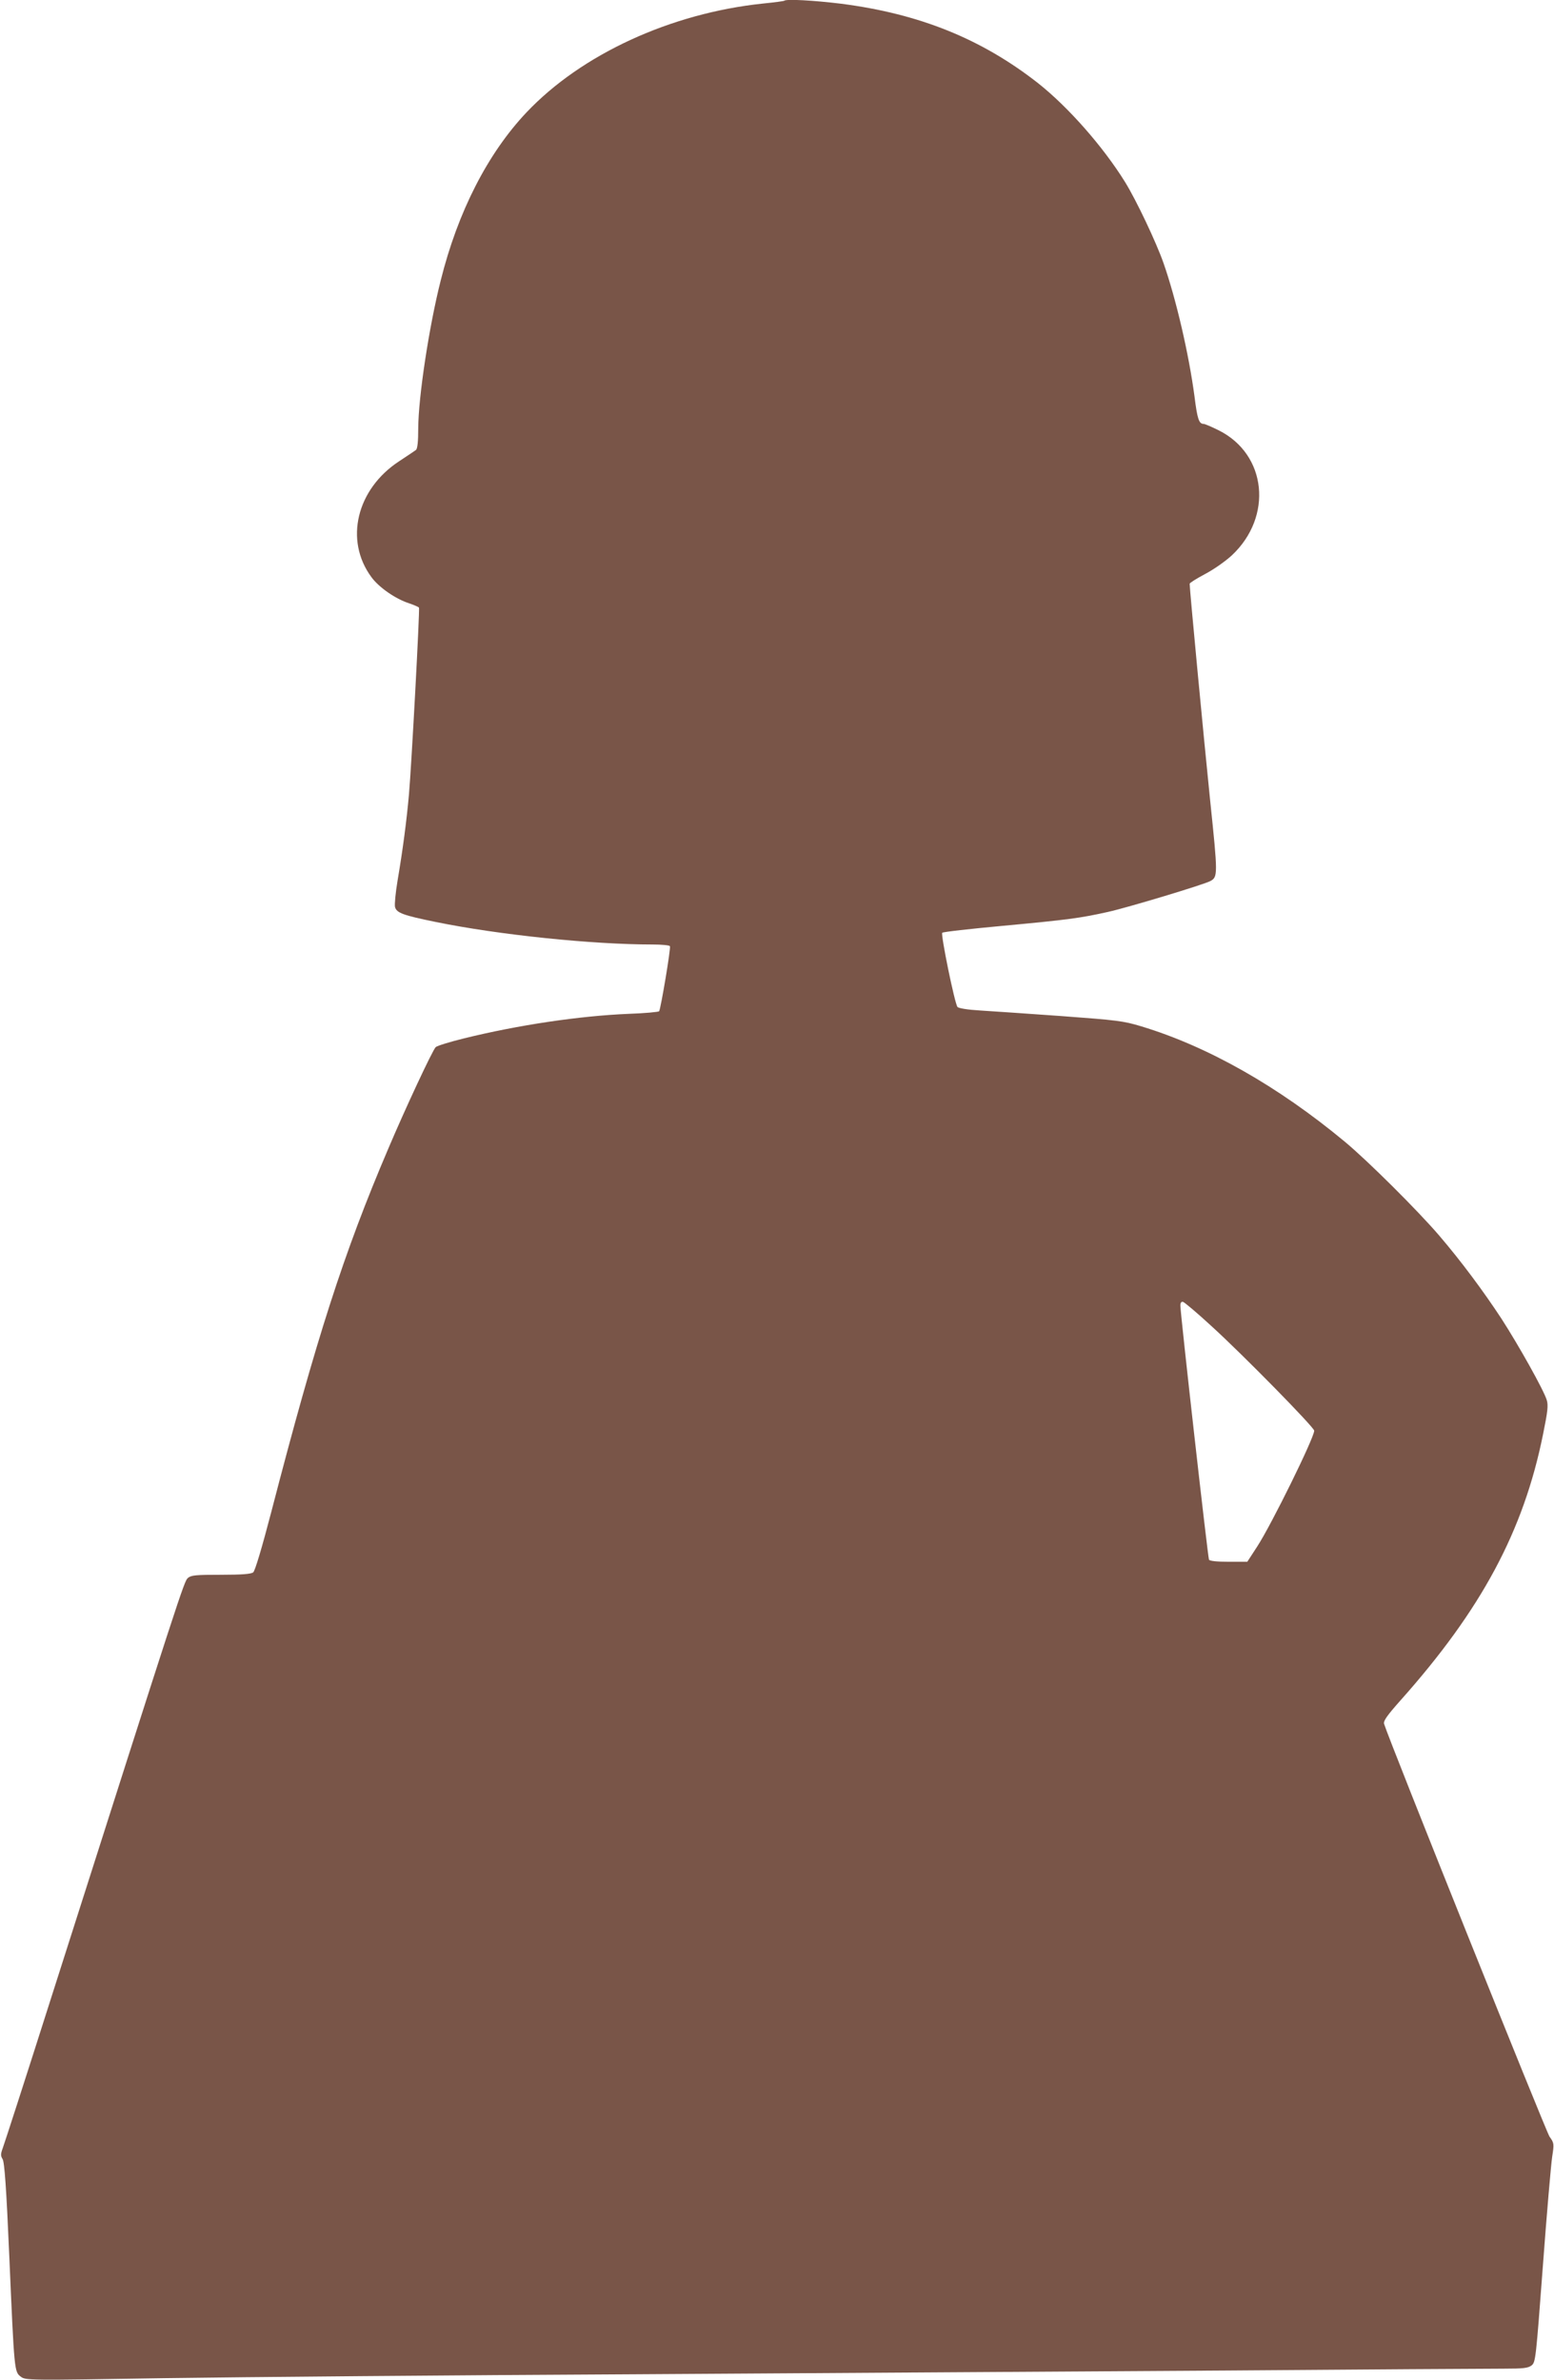 <?xml version="1.0" standalone="no"?>
<!DOCTYPE svg PUBLIC "-//W3C//DTD SVG 20010904//EN"
 "http://www.w3.org/TR/2001/REC-SVG-20010904/DTD/svg10.dtd">
<svg version="1.0" xmlns="http://www.w3.org/2000/svg"
 width="836pt" height="1280pt" viewBox="0 0 836 1280"
 preserveAspectRatio="xMidYMid meet">
<g transform="translate(0,1280) scale(0.1,-0.1)"
fill="#795548" stroke="none">
<path d="M4219 12796 c-2 -2 -53 -9 -114 -15 -497 -52 -977 -273 -1273 -586
-208 -220 -369 -534 -461 -903 -63 -249 -120 -626 -121 -794 0 -73 -4 -110
-12 -118 -7 -5 -48 -33 -91 -61 -229 -150 -295 -425 -149 -623 40 -55 129
-117 203 -141 27 -9 51 -20 53 -23 5 -9 -40 -846 -54 -1006 -13 -144 -33 -296
-61 -461 -11 -65 -17 -130 -14 -143 8 -32 43 -45 220 -81 337 -69 840 -121
1166 -121 48 0 90 -4 93 -9 6 -8 -49 -335 -58 -350 -3 -4 -77 -11 -165 -14
-264 -11 -593 -60 -885 -132 -77 -19 -145 -40 -152 -47 -17 -16 -164 -331
-256 -548 -239 -560 -386 -1017 -628 -1950 -51 -195 -88 -320 -98 -327 -11 -9
-62 -13 -173 -13 -135 0 -160 -2 -178 -17 -21 -18 -33 -56 -742 -2278 -131
-412 -246 -767 -254 -788 -12 -33 -12 -42 -1 -60 10 -16 20 -150 36 -522 27
-621 27 -622 62 -648 26 -20 34 -20 775 -8 411 6 1554 16 2538 21 985 6 2407
15 3160 20 754 6 1429 10 1501 10 111 0 135 3 154 18 21 17 23 38 60 532 21
283 44 548 50 588 11 72 11 75 -14 110 -19 28 -860 2123 -890 2220 -5 15 15
44 87 125 437 490 663 912 768 1432 25 123 29 156 20 185 -16 53 -151 294
-244 438 -98 149 -216 308 -335 447 -114 133 -383 401 -507 504 -360 299 -738
513 -1096 621 -96 29 -131 33 -429 55 -179 13 -375 26 -437 30 -68 4 -116 12
-122 19 -15 18 -91 390 -82 399 5 5 150 21 322 37 355 33 421 42 569 75 105
23 516 147 551 166 41 22 41 33 -1 436 -33 321 -110 1132 -110 1163 0 5 37 28
82 52 46 24 109 68 145 101 222 208 188 543 -70 672 -38 19 -75 35 -82 35 -25
0 -34 27 -49 148 -30 226 -99 524 -167 718 -39 111 -145 335 -206 434 -119
192 -307 405 -469 533 -304 238 -638 373 -1060 427 -147 18 -294 26 -305 16z
m2301 -7131 c166 -151 550 -542 550 -560 0 -38 -230 -505 -306 -622 l-54 -83
-99 0 c-64 0 -102 4 -107 11 -6 11 -153 1314 -154 1367 0 15 5 22 14 20 8 -2
78 -61 156 -133z"/>
</g>
</svg>
